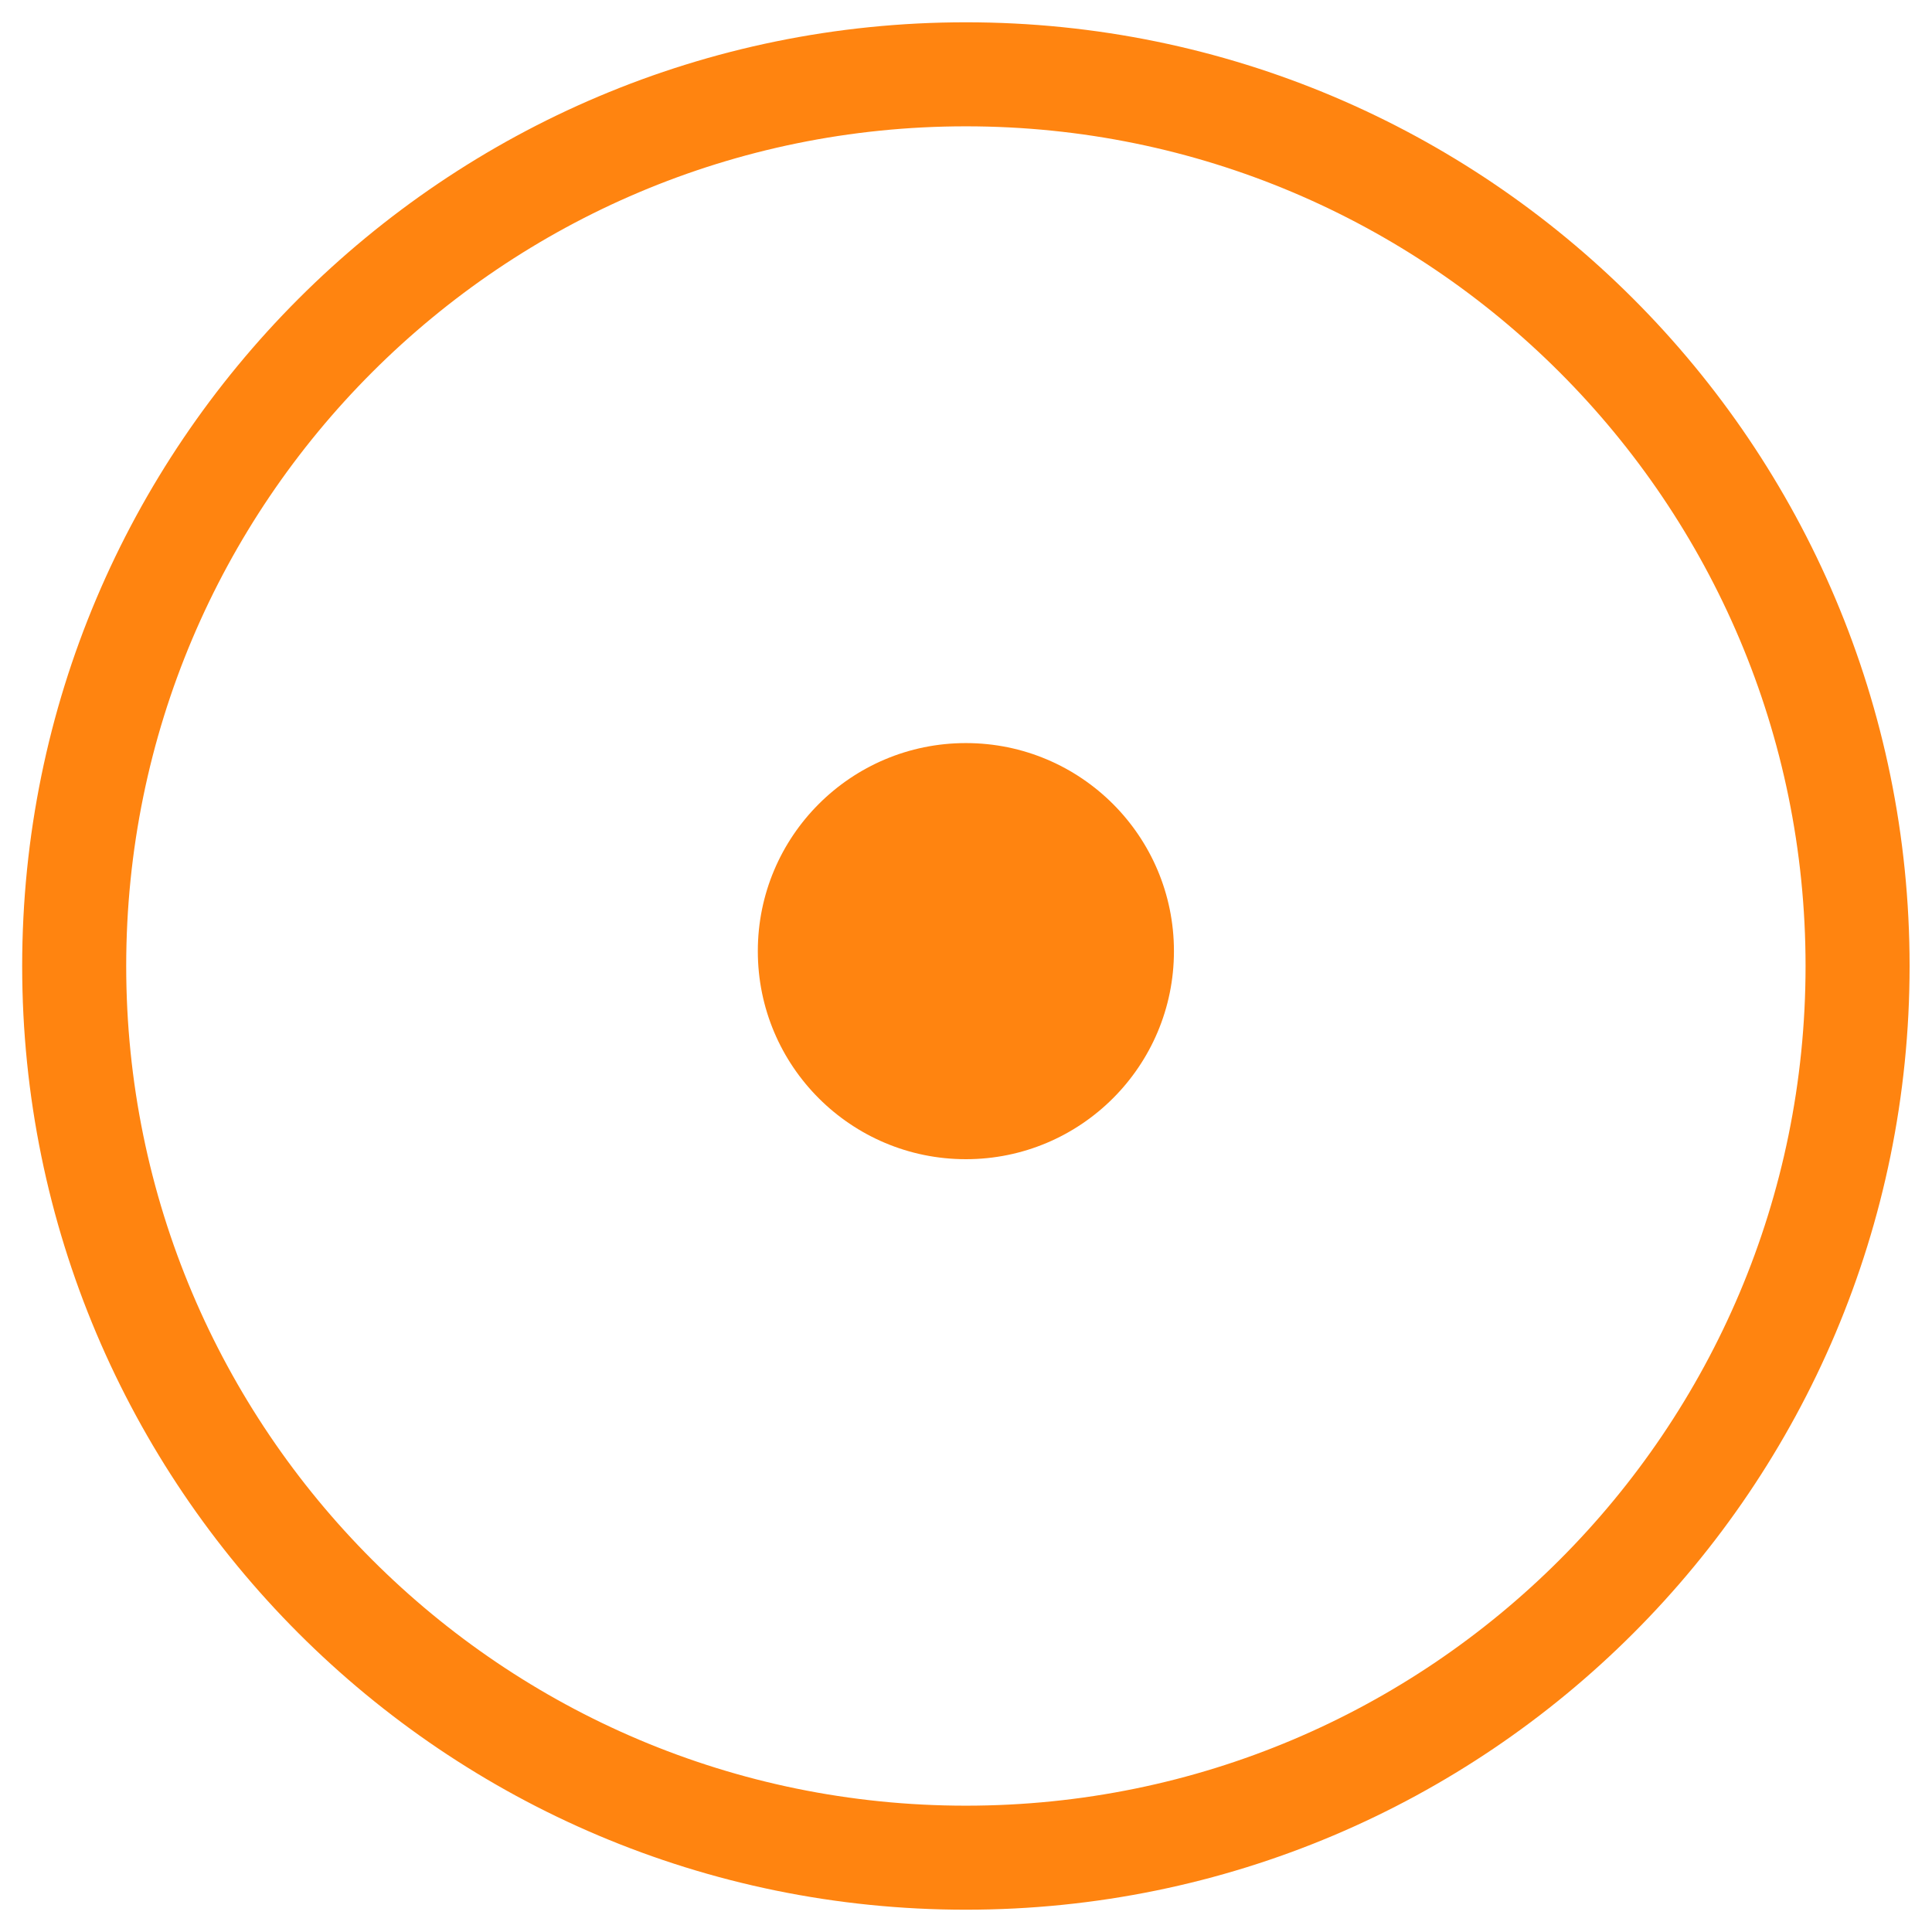 <svg width="130" height="130" viewBox="0 0 130 130" fill="none" xmlns="http://www.w3.org/2000/svg">
    <path d="M64.992 125c-33.146 0-60-26.871-60-60 0-33.146 26.872-60 60-60 33.146 0 60 26.872 60 60 0 33.146-26.854 60-60 60z" stroke="#FF8410" stroke-width="7" stroke-miterlimit="10"/>
    <path d="M64.992 78c7.732 0 14-6.268 14-14s-6.268-14-14-14-14 6.268-14 14 6.268 14 14 14z" fill="#FF8410"/>
</svg>
